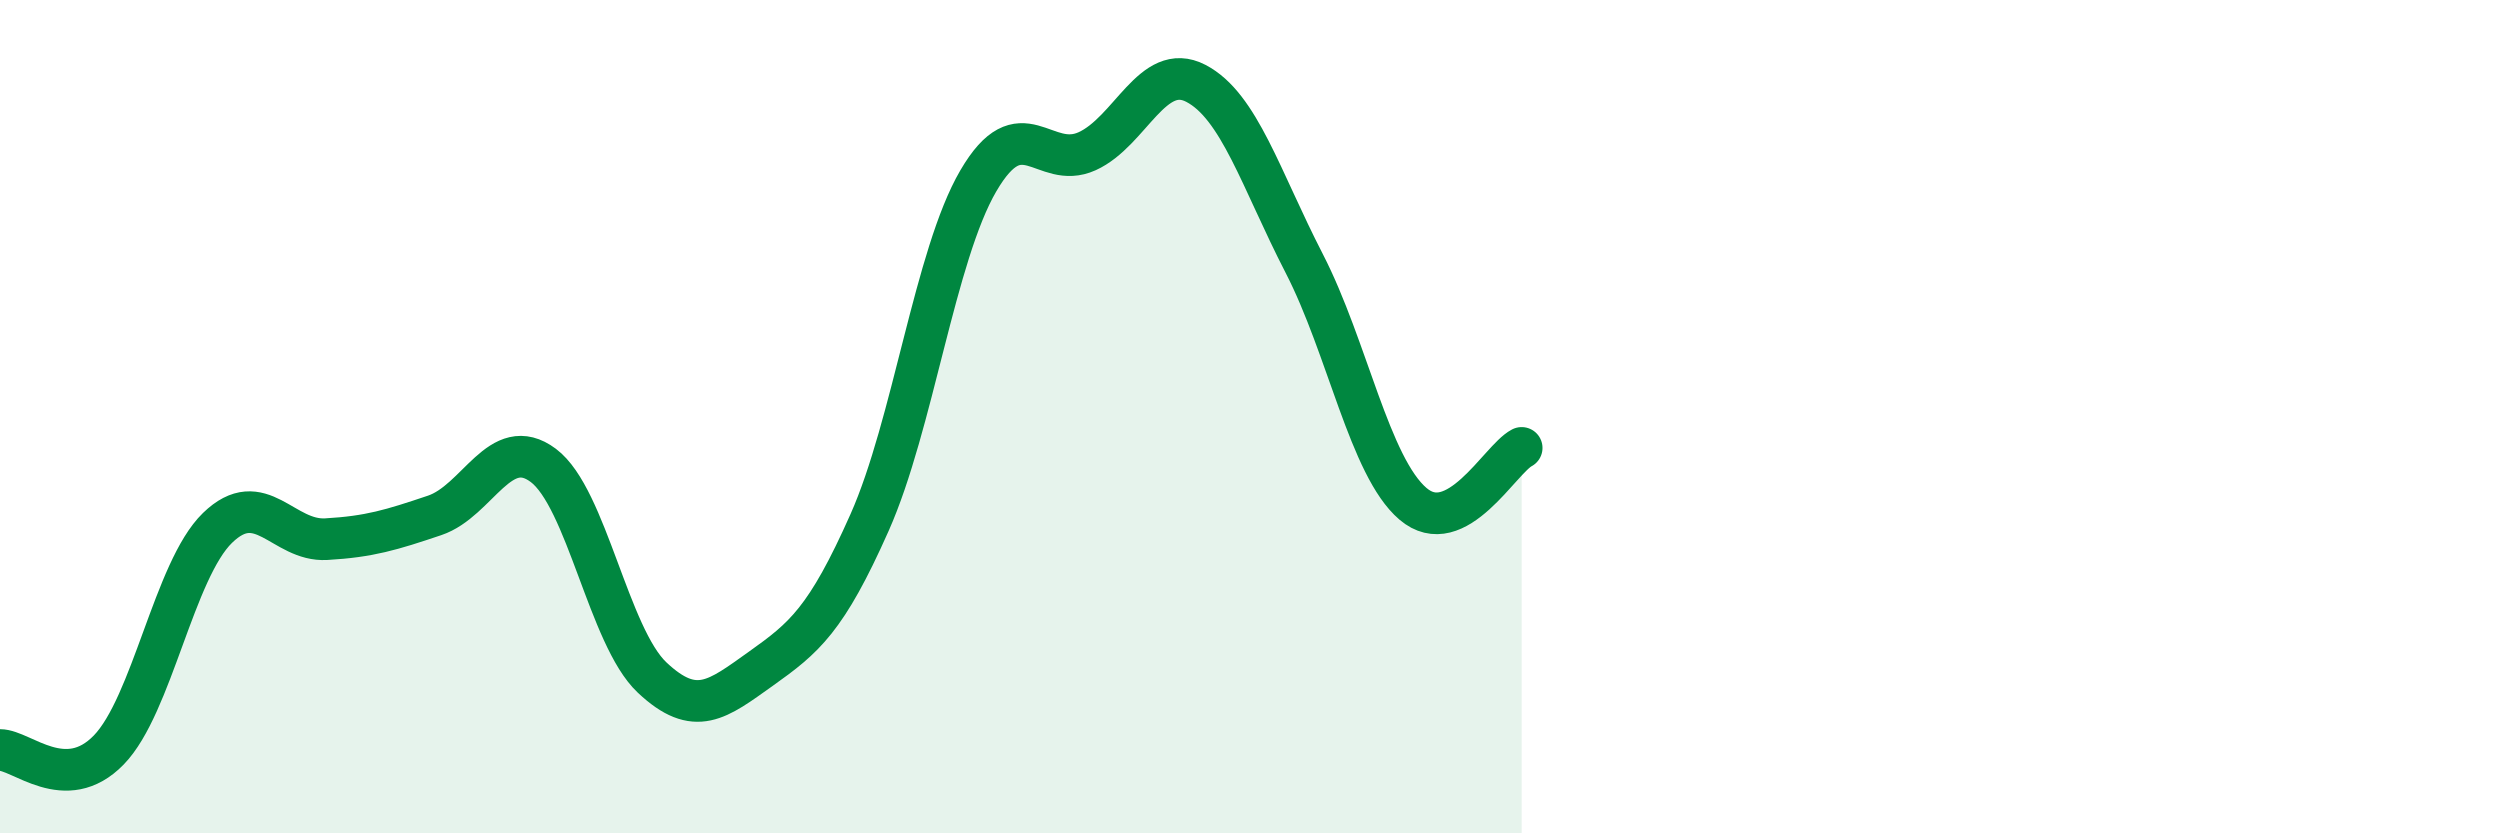 
    <svg width="60" height="20" viewBox="0 0 60 20" xmlns="http://www.w3.org/2000/svg">
      <path
        d="M 0,18 C 0.52,18 1.57,19.07 2.61,18 C 3.65,16.93 4.18,13.68 5.22,12.67 C 6.26,11.66 6.79,13 7.83,12.94 C 8.87,12.88 9.39,12.72 10.43,12.37 C 11.47,12.02 12,10.39 13.04,11.17 C 14.08,11.95 14.61,15.28 15.65,16.26 C 16.69,17.24 17.22,16.79 18.26,16.05 C 19.3,15.31 19.83,14.88 20.87,12.54 C 21.91,10.2 22.44,6.12 23.48,4.34 C 24.52,2.56 25.05,4.1 26.09,3.63 C 27.13,3.16 27.66,1.46 28.7,2 C 29.74,2.54 30.26,4.3 31.3,6.32 C 32.34,8.34 32.87,11.2 33.91,12.09 C 34.95,12.98 36,11.02 36.52,10.75L36.52 20L0 20Z"
        fill="#008740"
        opacity="0.1"
        stroke-linecap="round"
        stroke-linejoin="round"
      />
      <path
        d="M 0,18 C 0.52,18 1.57,19.07 2.61,18 C 3.65,16.93 4.18,13.68 5.22,12.67 C 6.26,11.66 6.79,13 7.83,12.94 C 8.87,12.88 9.39,12.72 10.43,12.37 C 11.47,12.02 12,10.39 13.04,11.17 C 14.08,11.95 14.61,15.28 15.65,16.26 C 16.69,17.24 17.22,16.79 18.26,16.05 C 19.3,15.31 19.83,14.88 20.87,12.54 C 21.91,10.2 22.44,6.12 23.48,4.34 C 24.52,2.56 25.05,4.1 26.09,3.63 C 27.13,3.16 27.66,1.46 28.7,2 C 29.74,2.54 30.26,4.3 31.3,6.32 C 32.34,8.34 32.87,11.2 33.91,12.09 C 34.95,12.98 36,11.02 36.52,10.75"
        stroke="#008740"
        stroke-width="1"
        fill="none"
        stroke-linecap="round"
        stroke-linejoin="round"
      />
    </svg>
  